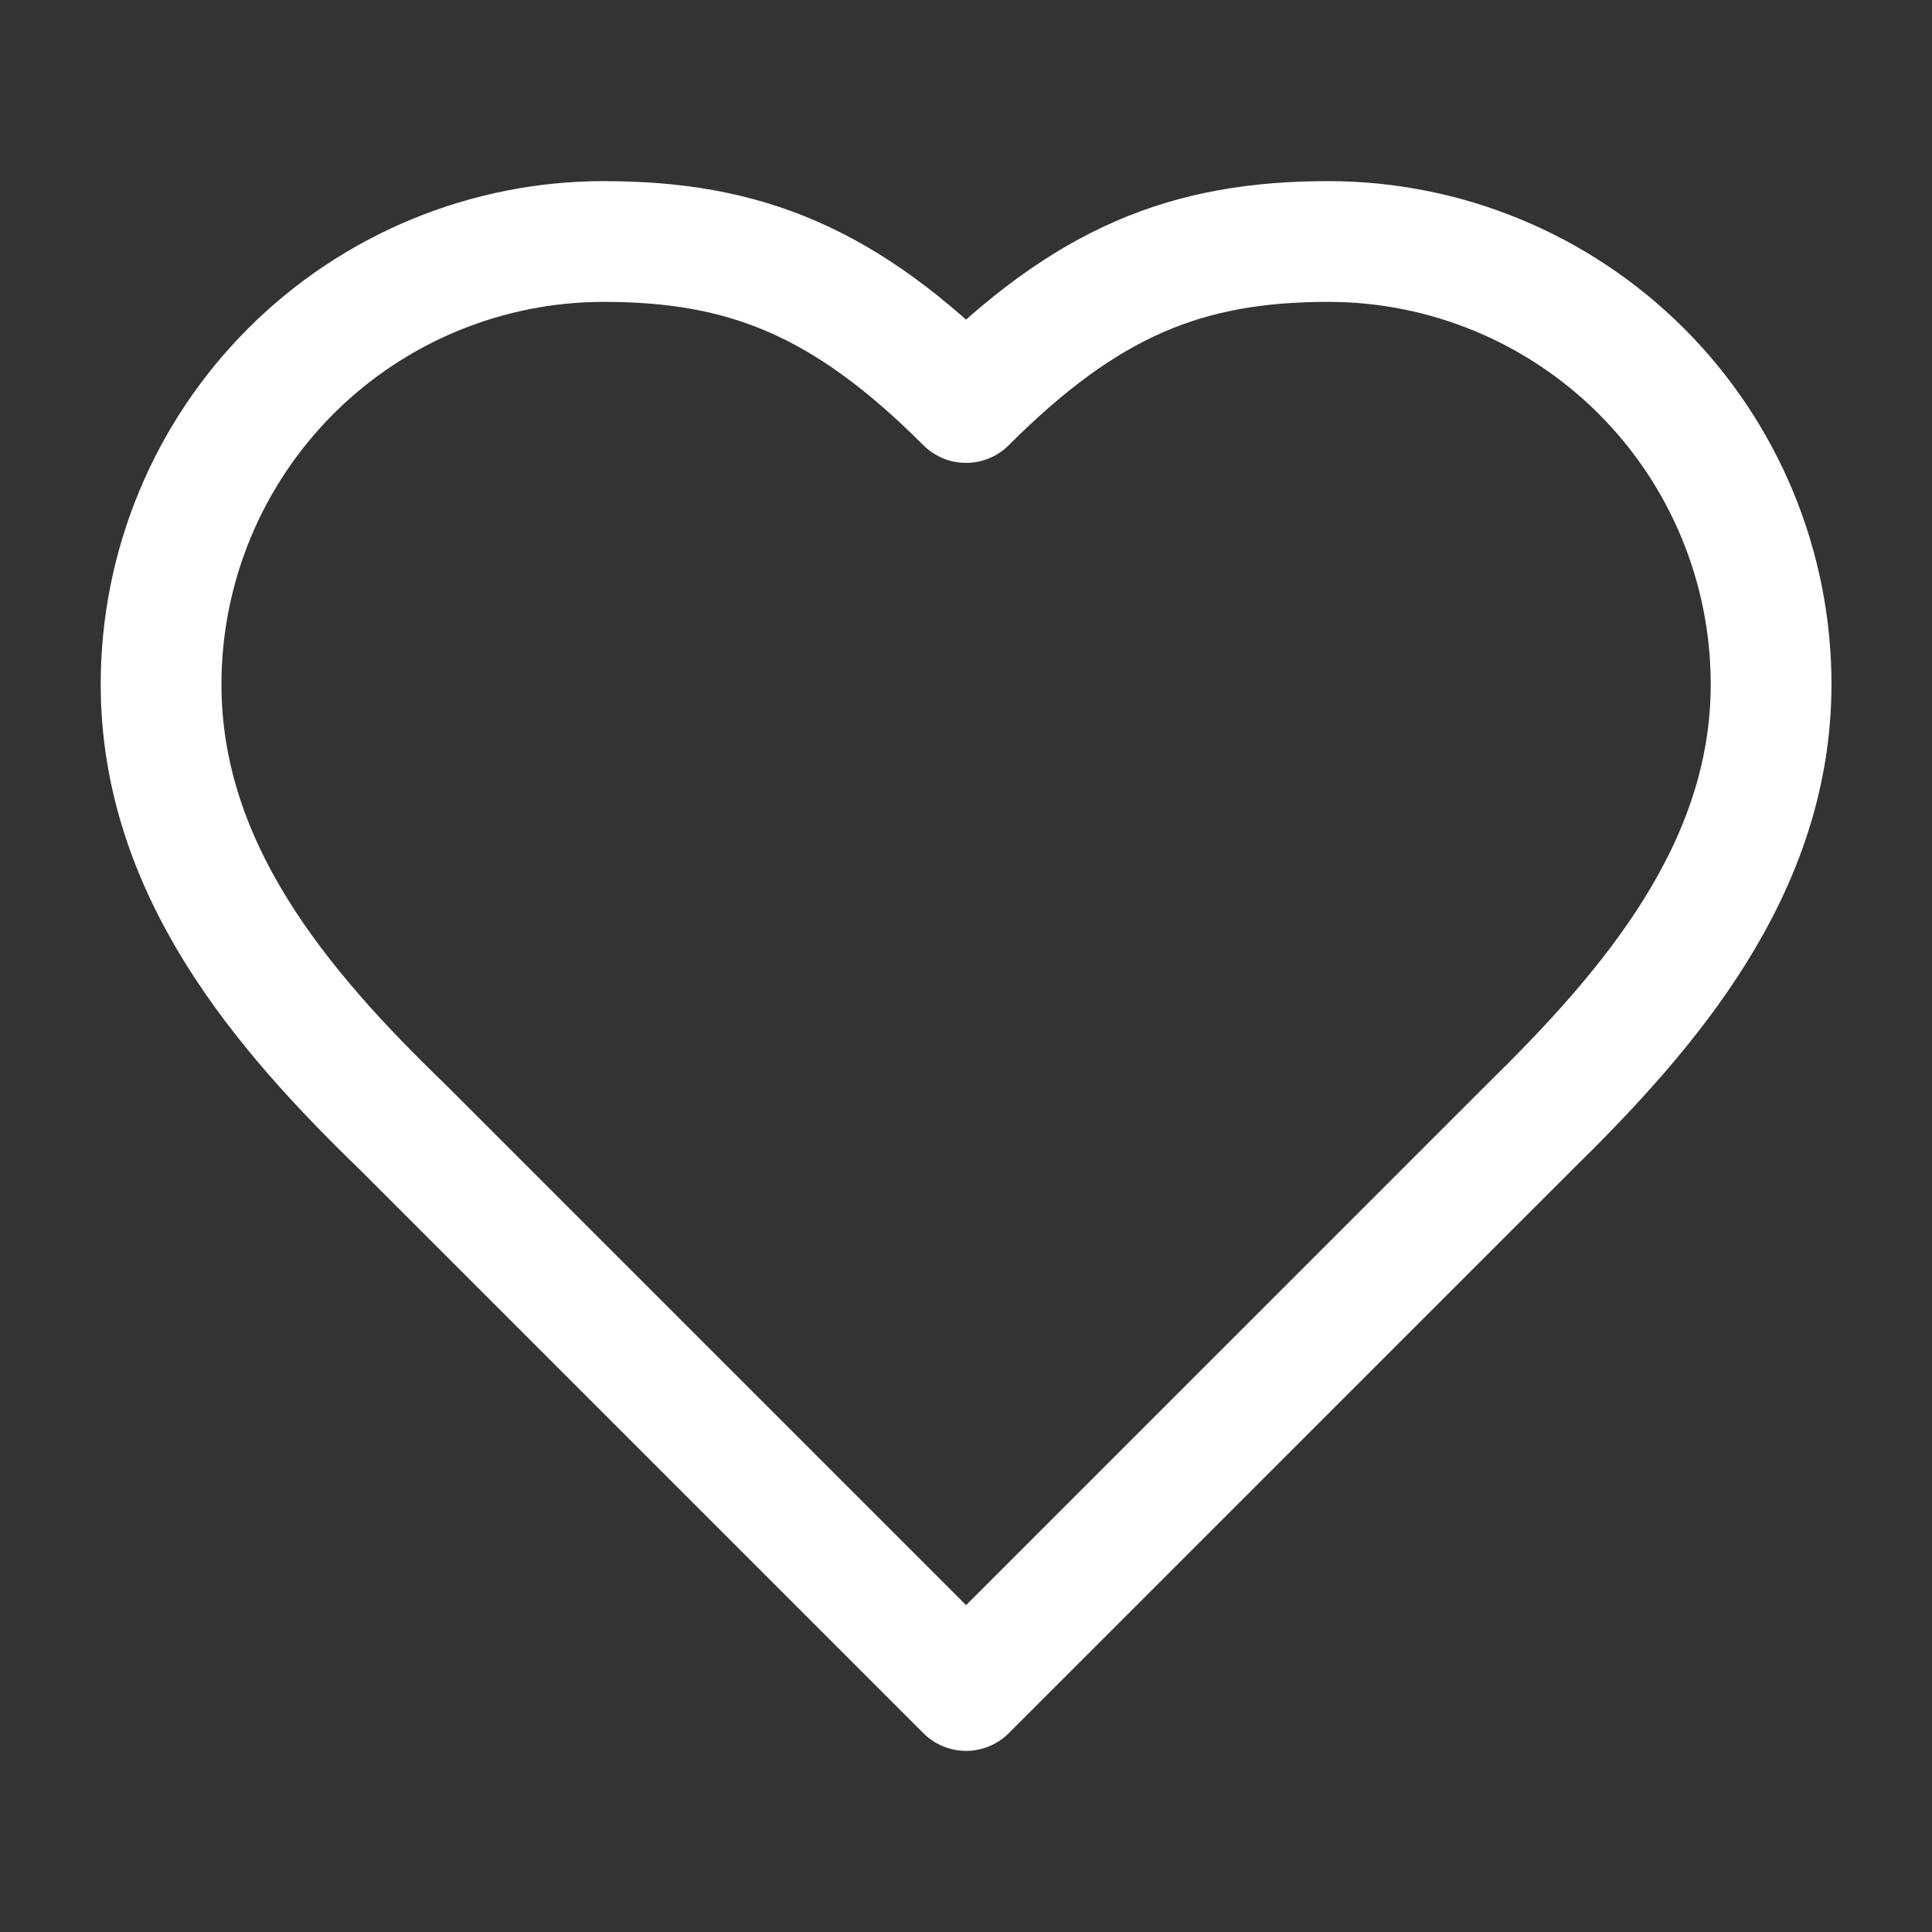 <svg width="32" height="32" viewBox="0 0 32 32" fill="none" xmlns="http://www.w3.org/2000/svg">
<rect x="0" y="0" width="32" height="32" fill="#333333" stroke="none"/>
<path d="M25.335 18.667C27.321 16.72 29.335 14.387 29.335 11.333C29.335 9.388 28.562 7.523 27.187 6.148C25.811 4.773 23.946 4 22.001 4C19.655 4 18.001 4.667 16.001 6.667C14.001 4.667 12.348 4 10.001 4C8.056 4 6.191 4.773 4.816 6.148C3.441 7.523 2.668 9.388 2.668 11.333C2.668 14.4 4.668 16.733 6.668 18.667L16.001 28L25.335 18.667Z" stroke="white" stroke-width="2" stroke-linecap="round" stroke-linejoin="round"/>
</svg>
